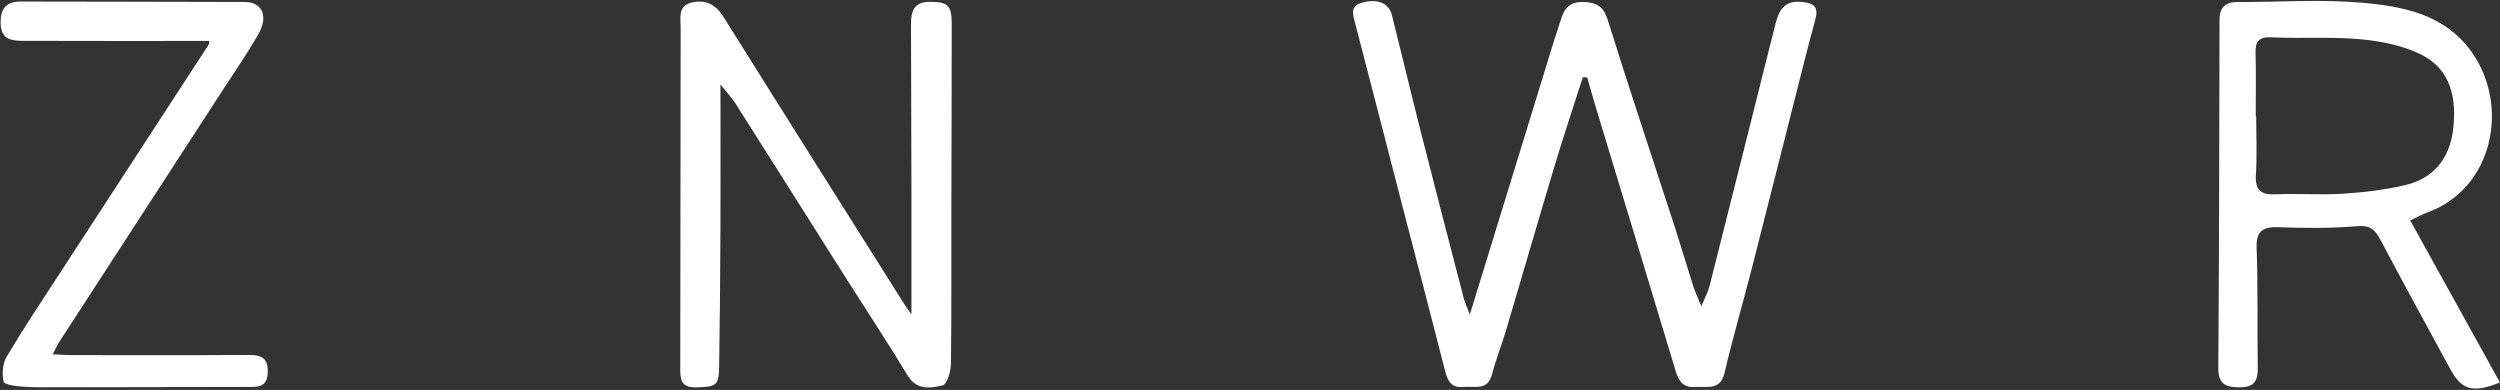 <?xml version="1.0" encoding="UTF-8"?> <svg xmlns="http://www.w3.org/2000/svg" width="1449" height="226" viewBox="0 0 1449 226" fill="none"><rect x="0" y="0" width="1449" height="226" fill="#333333" stroke="none"/><path d="M917.4 44.763C911.96 61.783 906.27 78.725 901.14 95.841C891.61 127.557 882.43 159.409 873 191.164C870.45 199.78 867.04 208.183 864.81 216.877C862.3 226.752 854.67 223.596 848.37 224.274C841.93 224.951 839.27 221.621 837.78 215.754C829.46 183.031 820.86 150.386 812.4 117.721C803.38 82.849 794.45 47.938 785.35 13.086C784.03 8.051 782.58 3.482 789.43 1.565C798.3 -0.913 804.98 1.681 806.74 8.69C812.46 31.461 817.88 54.309 823.67 77.079C831.82 109.163 840.16 141.189 848.49 173.234C849.11 175.615 850.21 177.861 851.92 182.315C868.69 127.751 884.8 75.317 900.92 22.903C902.14 18.914 903.62 14.983 904.82 10.995C906.79 4.353 910.47 0.79 918.1 1.158C925.48 1.507 929.39 3.734 931.83 11.498C944.1 50.843 957.19 89.917 969.91 129.126C973.88 141.344 977.5 153.678 981.43 165.934C982.48 169.206 984.01 172.343 986.12 177.494C988.23 172.382 989.95 169.323 990.79 166.012C1003.41 116.133 1015.9 66.236 1028.43 16.339C1030.54 7.955 1032.49 -0.042 1044.34 1.12C1051.62 1.836 1054.14 4.082 1052.11 11.479C1047.36 28.866 1043.07 46.37 1038.63 63.835C1030.79 94.68 1023.06 125.563 1015.14 156.388C1010.01 176.332 1004.24 196.101 999.52 216.141C997.04 226.655 989.41 223.731 982.75 224.293C975.95 224.874 973.09 221.331 971.27 215.231C956.11 164.734 940.71 114.275 925.42 63.816C923.5 57.523 921.76 51.172 919.94 44.84C919.11 44.84 918.25 44.84 917.42 44.821L917.4 44.763Z" fill="white"></path><path d="M417.57 48.906C417.57 79.034 417.67 106.413 417.56 133.792C417.44 159.931 417.25 186.051 416.82 212.191C416.63 223.634 415.23 224.157 403.54 224.525C394.05 224.835 394.28 218.987 394.28 212.501C394.38 146.997 394.38 81.513 394.51 16.009C394.51 10.491 392.77 3.501 400.63 1.545C408.65 -0.469 414.67 2.32 419.32 9.755C454.01 65.209 488.96 120.509 523.86 175.847C525 177.667 526.3 179.391 528.27 182.276C528.27 158.266 528.29 135.67 528.27 113.093C528.21 80.177 528.15 47.26 528.02 14.363C527.98 6.734 529.47 0.984 539.04 1.061C549.16 1.138 551.62 2.959 551.62 13.453C551.66 48.945 551.47 84.436 551.41 119.928C551.35 150.25 551.56 180.591 551.16 210.913C551.1 215.289 548.87 222.782 546.37 223.363C539.33 225.028 531.37 226.422 526.02 217.554C513.86 197.437 500.85 177.803 488.27 157.937C467.59 125.272 446.99 92.549 426.25 59.923C424.24 56.748 421.58 53.979 417.57 48.945V48.906Z" fill="white"></path><path d="M1448.96 221.718C1433.26 227.953 1426.79 226.036 1420.34 214.205C1406.63 189.034 1392.87 163.882 1379.47 138.555C1376.39 132.747 1373.39 130.481 1366.11 131.101C1351.04 132.379 1335.81 132.224 1320.66 131.682C1311.16 131.353 1307.58 134.025 1307.94 144.171C1308.8 167.038 1308.21 189.963 1308.6 212.85C1308.74 220.73 1306.67 224.583 1297.74 224.506C1289.18 224.429 1285.68 222.047 1285.73 213.005C1286.2 145.933 1286.32 78.841 1286.43 11.75C1286.43 4.431 1289.57 1.158 1296.89 1.178C1320.76 1.255 1344.75 -0.507 1368.45 1.526C1392.42 3.559 1416.76 8.11 1432.41 29.912C1454.79 61.144 1445.15 108.931 1407.37 122.969C1404.12 124.169 1401.04 125.854 1396.93 127.732C1414.53 159.486 1431.71 190.505 1449 221.698L1448.96 221.718ZM1307.44 67.475C1307.44 67.475 1307.61 67.475 1307.69 67.475C1307.69 78.744 1308.23 90.052 1307.52 101.282C1306.94 110.441 1310.48 113.055 1319.17 112.629C1332.03 112.009 1344.96 113.113 1357.8 112.3C1369.92 111.506 1382.16 110.054 1393.97 107.304C1410.45 103.47 1419.76 91.93 1421.8 75.317C1424.02 57.252 1420.73 40.135 1402.99 31.461C1392.36 26.272 1379.82 23.813 1367.91 22.728C1350.99 21.179 1333.81 22.457 1316.79 21.644C1309.28 21.276 1307.13 23.754 1307.32 30.783C1307.67 43.001 1307.42 55.257 1307.42 67.495L1307.44 67.475Z" fill="white"></path><path d="M121.25 23.735C85.389 23.735 49.975 23.813 14.58 23.677C7.764 23.658 0.6 23.716 0.368 13.55C0.193 5.147 3.369 0.848 12.121 0.887C55.338 1.023 98.555 0.945 141.75 1.139C152.02 1.178 155.75 9.31 149.73 19.824C143.01 31.538 135.29 42.691 127.93 54.038C96.716 102.115 65.484 150.173 34.291 198.25C33.129 200.032 32.316 202.026 30.593 205.356C35.22 205.569 38.57 205.84 41.92 205.84C76.095 205.86 110.29 205.976 144.46 205.744C152.27 205.686 155.62 208.261 155.15 216.432C154.76 223.209 151.03 224.274 145.59 224.274C109.166 224.312 72.745 224.409 36.324 224.467C28.579 224.467 20.834 224.622 13.108 224.119C9.197 223.867 2.459 222.938 2.091 221.214C1.103 216.683 1.51 210.7 3.833 206.77C13.708 190.176 24.435 174.086 34.988 157.879C63.606 113.887 92.282 69.934 120.9 25.942C121.21 25.458 121.09 24.723 121.23 23.754L121.25 23.735Z" fill="white"></path></svg> 